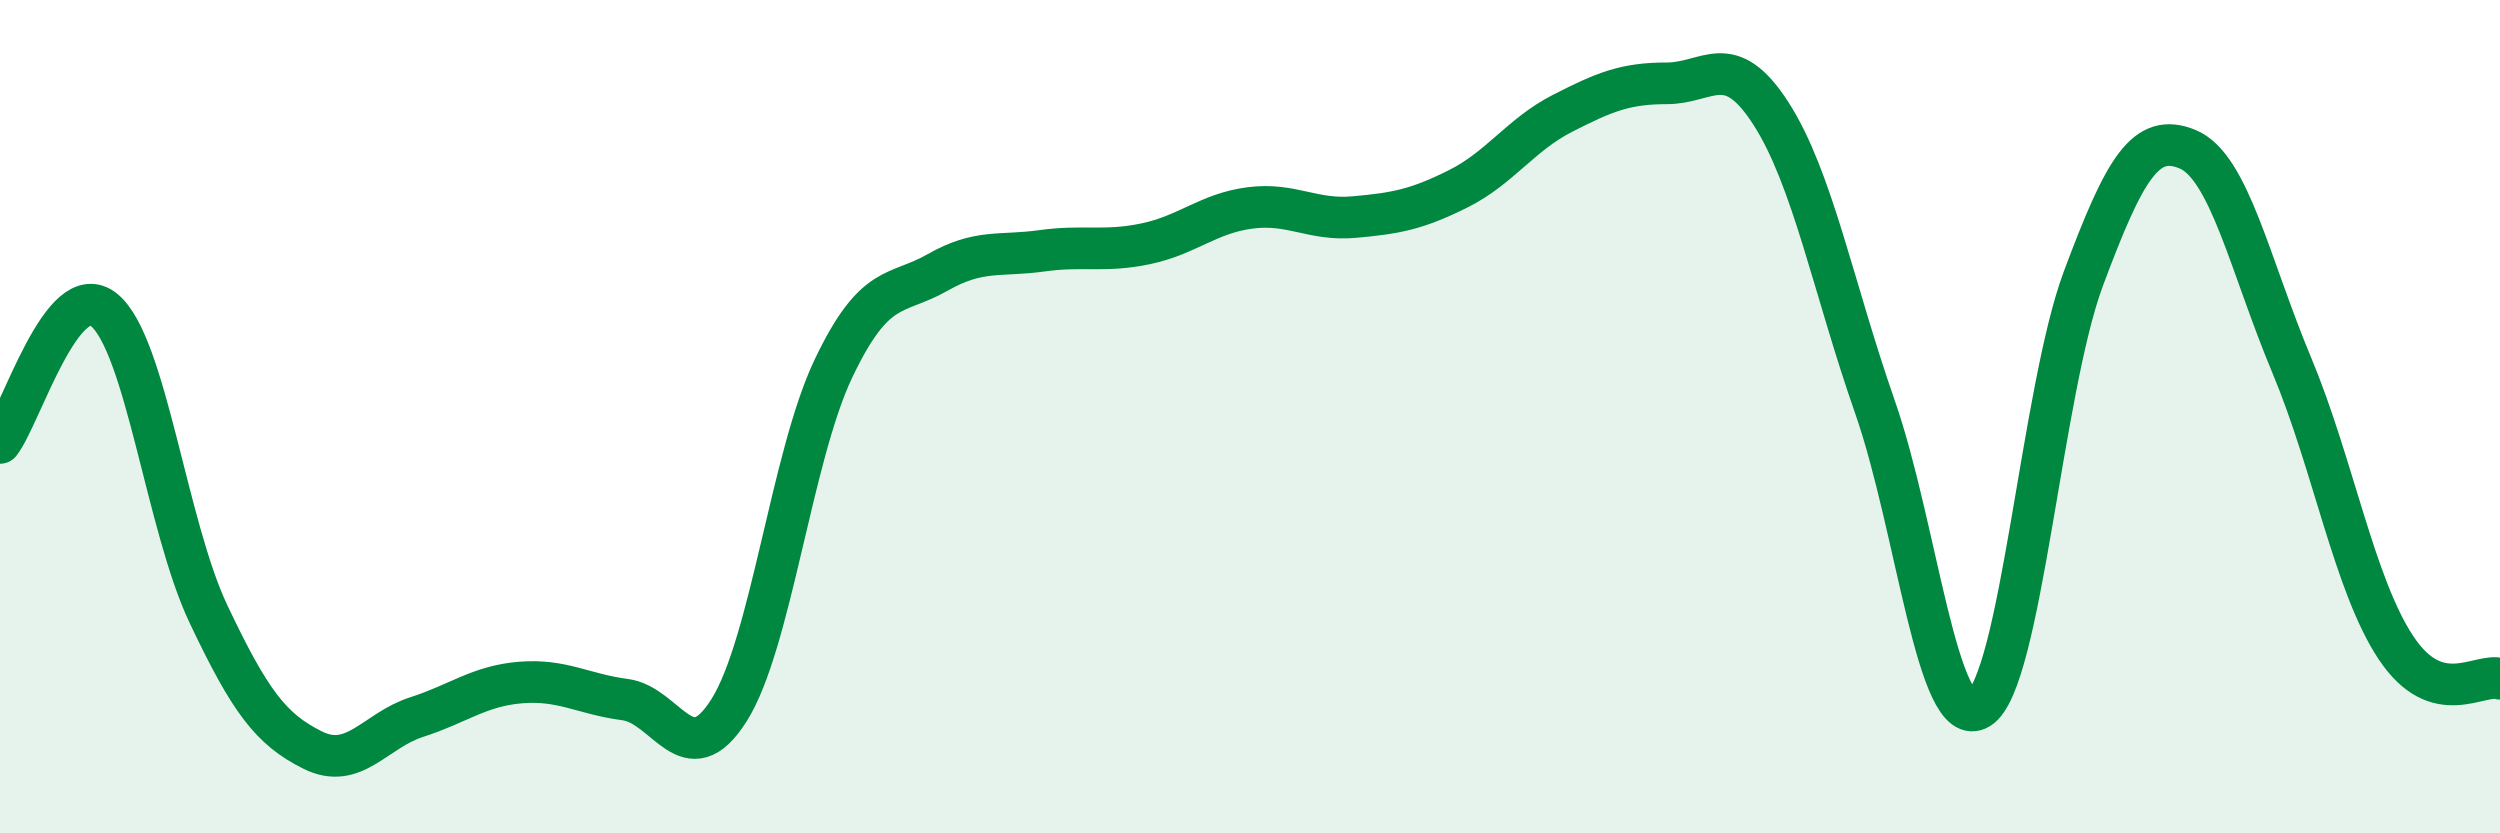 
    <svg width="60" height="20" viewBox="0 0 60 20" xmlns="http://www.w3.org/2000/svg">
      <path
        d="M 0,10.63 C 0.5,9.99 1.5,6.62 2.5,7.44 C 3.5,8.26 4,12.62 5,14.73 C 6,16.84 6.5,17.5 7.5,18 C 8.5,18.5 9,17.53 10,17.21 C 11,16.89 11.5,16.46 12.5,16.38 C 13.5,16.3 14,16.66 15,16.79 C 16,16.92 16.5,18.63 17.5,17.04 C 18.5,15.45 19,10.95 20,8.85 C 21,6.75 21.5,7.11 22.5,6.54 C 23.5,5.97 24,6.16 25,6.02 C 26,5.88 26.5,6.06 27.5,5.85 C 28.5,5.64 29,5.12 30,4.99 C 31,4.86 31.5,5.3 32.5,5.21 C 33.5,5.12 34,5.03 35,4.53 C 36,4.03 36.5,3.23 37.5,2.72 C 38.5,2.21 39,2 40,2 C 41,2 41.5,1.17 42.5,2.72 C 43.5,4.27 44,6.91 45,9.77 C 46,12.63 46.5,17.62 47.5,17 C 48.5,16.38 49,9.37 50,6.69 C 51,4.01 51.5,3.17 52.5,3.58 C 53.5,3.99 54,6.37 55,8.76 C 56,11.15 56.5,14.03 57.5,15.54 C 58.5,17.05 59.5,16.14 60,16.29L60 20L0 20Z"
        fill="#008740"
        opacity="0.1"
        stroke-linecap="round"
        stroke-linejoin="round"
      />
      <path
        d="M 0,10.63 C 0.5,9.99 1.5,6.62 2.5,7.44 C 3.5,8.26 4,12.62 5,14.73 C 6,16.84 6.5,17.5 7.5,18 C 8.5,18.5 9,17.53 10,17.21 C 11,16.89 11.5,16.46 12.5,16.38 C 13.5,16.3 14,16.66 15,16.79 C 16,16.92 16.5,18.63 17.5,17.04 C 18.5,15.45 19,10.95 20,8.85 C 21,6.75 21.5,7.11 22.5,6.54 C 23.5,5.97 24,6.16 25,6.02 C 26,5.88 26.5,6.06 27.5,5.85 C 28.5,5.64 29,5.12 30,4.99 C 31,4.86 31.5,5.3 32.5,5.21 C 33.5,5.12 34,5.03 35,4.53 C 36,4.03 36.5,3.23 37.5,2.72 C 38.5,2.21 39,2 40,2 C 41,2 41.5,1.17 42.5,2.72 C 43.5,4.27 44,6.91 45,9.77 C 46,12.63 46.5,17.62 47.5,17 C 48.5,16.38 49,9.37 50,6.69 C 51,4.01 51.5,3.17 52.5,3.58 C 53.5,3.99 54,6.37 55,8.76 C 56,11.15 56.5,14.03 57.5,15.54 C 58.5,17.05 59.5,16.14 60,16.29"
        stroke="#008740"
        stroke-width="1"
        fill="none"
        stroke-linecap="round"
        stroke-linejoin="round"
      />
    </svg>
  